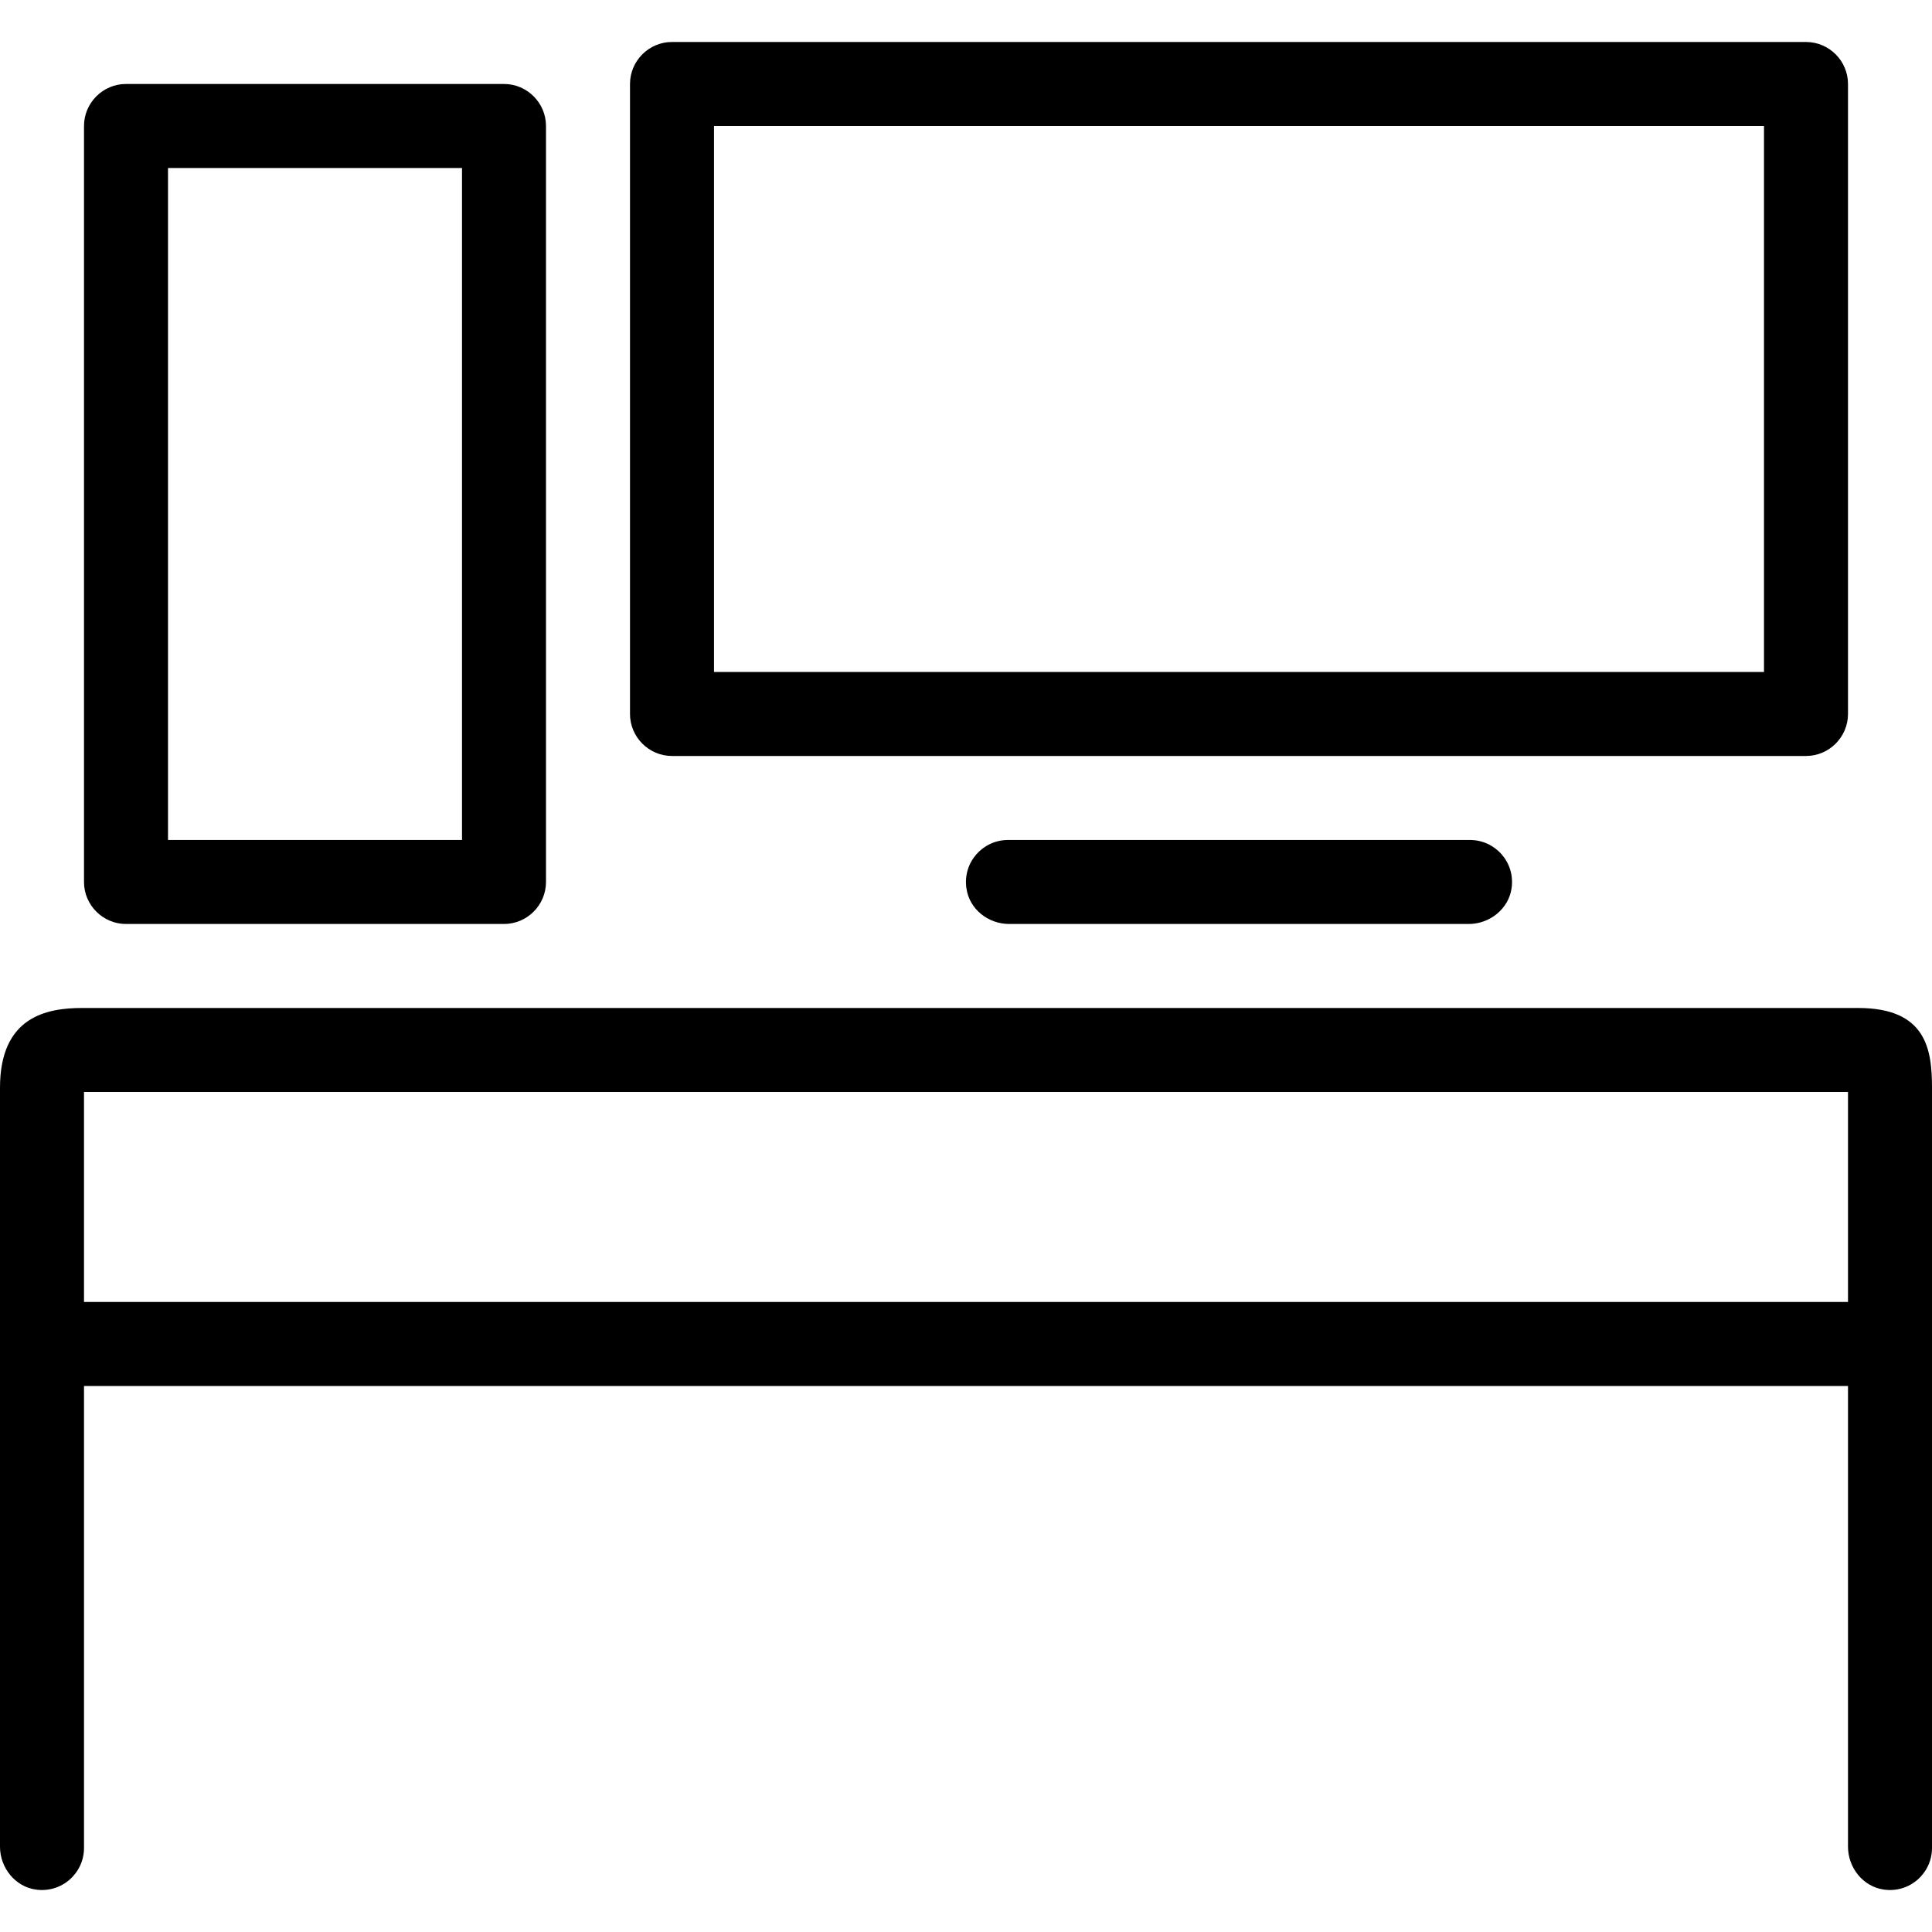 <?xml version="1.0" encoding="UTF-8"?>
<svg xmlns="http://www.w3.org/2000/svg" xmlns:xlink="http://www.w3.org/1999/xlink" fill="#000000" height="256px" width="256px" version="1.1" id="Layer_1" viewBox="0 0 490.667 490.667" xml:space="preserve">

<g id="SVGRepo_bgCarrier" stroke-width="0"></g>

<g id="SVGRepo_tracerCarrier" stroke-linecap="round" stroke-linejoin="round"></g>

<g id="SVGRepo_iconCarrier"> <g> <g> <g> <path d="M471.893,255.995H20.907c-8.96,0-20.907,2.133-20.907,20.267v192.747c0,5.333,3.84,10.133,9.067,10.88 c6.613,0.96,12.267-4.16,12.267-10.56V351.995h448v117.013c0,5.333,3.84,10.133,9.067,10.88c6.613,0.96,12.267-4.16,12.267-10.56 V276.262C490.667,266.449,489.173,255.995,471.893,255.995z M469.333,330.662h-448v-53.333h448V330.662z"></path> <path d="M256,213.329c-6.4,0-11.52,5.653-10.56,12.267c0.747,5.333,5.547,9.067,10.88,9.067h116.693 c5.333,0,10.133-3.84,10.88-9.067c0.96-6.613-4.16-12.267-10.56-12.267H256z"></path> <path d="M170.667,191.995h288c5.867,0,10.667-4.8,10.667-10.667v-160c0-5.867-4.8-10.667-10.667-10.667h-288 c-5.867,0-10.667,4.8-10.667,10.667v160C160,187.195,164.8,191.995,170.667,191.995z M181.333,31.995H448v138.667H181.333V31.995 z"></path> <path d="M32,234.662h96c5.867,0,10.667-4.8,10.667-10.667v-192c0-5.867-4.8-10.667-10.667-10.667H32 c-5.867,0-10.667,4.8-10.667,10.667v192C21.333,229.862,26.133,234.662,32,234.662z M42.667,42.662h74.667v170.667H42.667V42.662 z"></path> </g> </g> </g> </g>

</svg>

